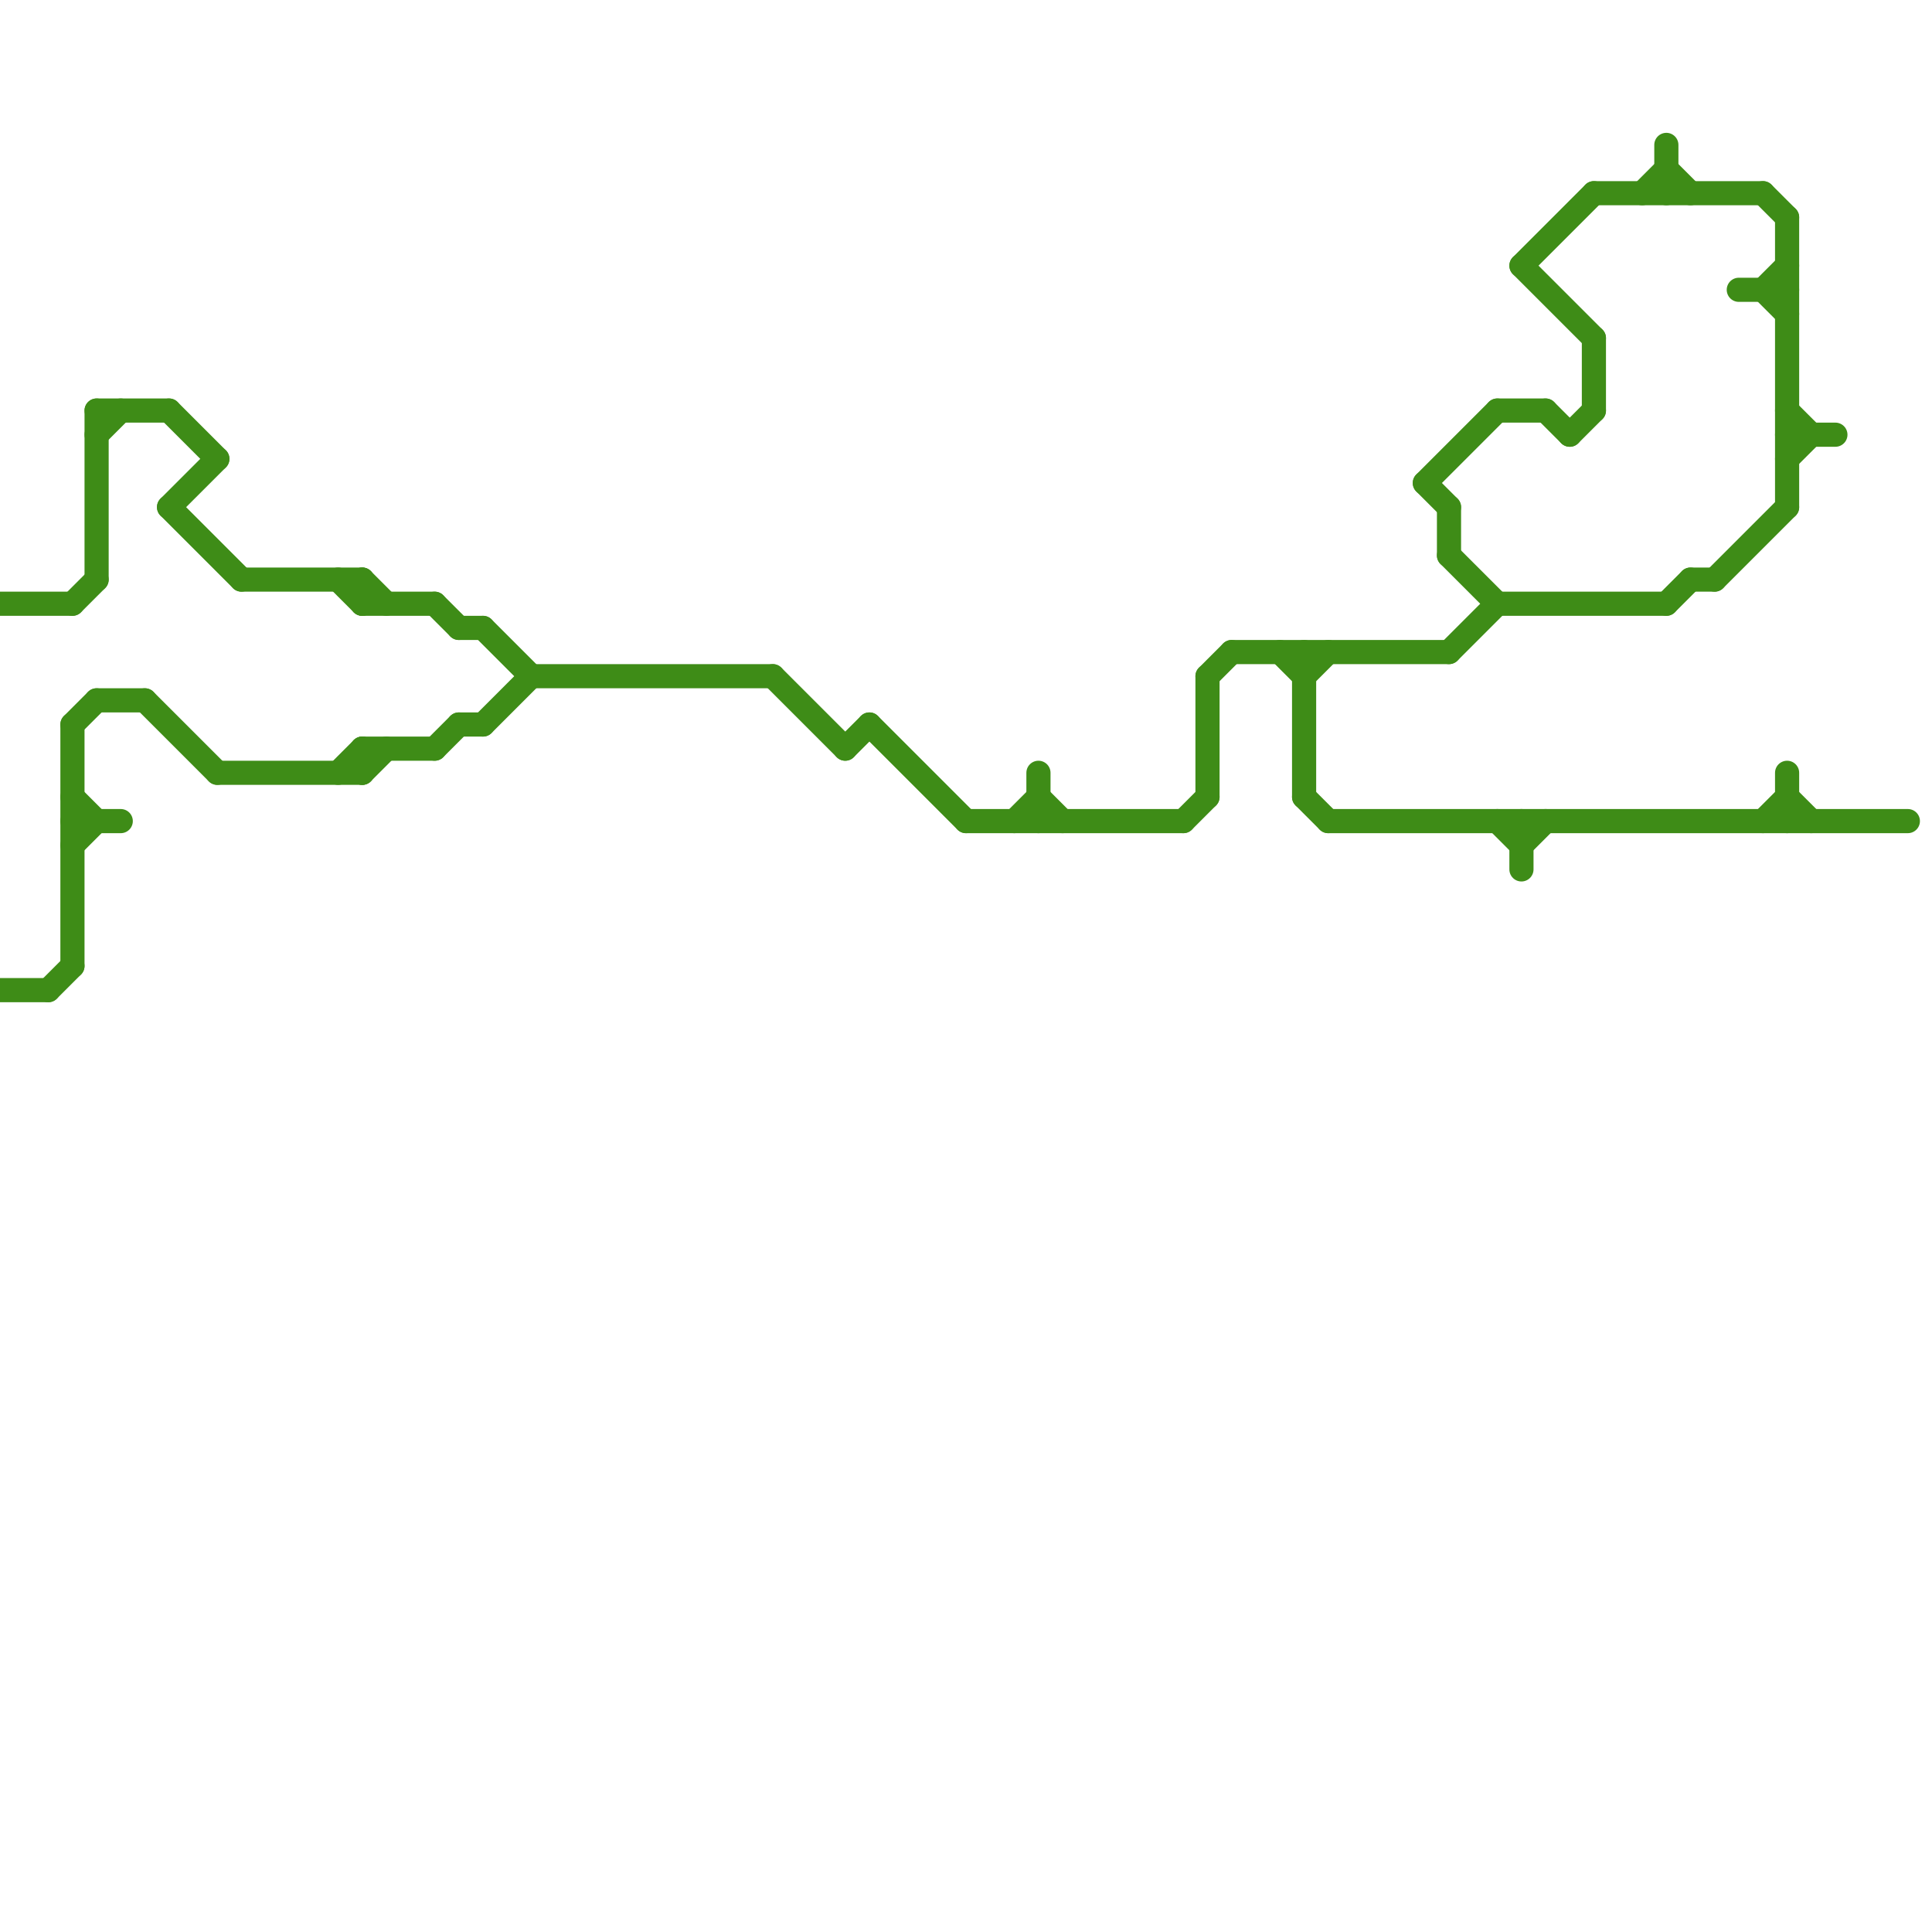
<svg version="1.1" xmlns="http://www.w3.org/2000/svg" viewBox="0 0 80 80">
<style>text { font: 1px Helvetica; font-weight: 600; white-space: pre; dominant-baseline: central; } line { stroke-width: 1; fill: none; stroke-linecap: round; stroke-linejoin: round; } .c0 { stroke: #3e8c17 }</style><defs><g id="wm-xf"><circle r="1.2" fill="#000"/><circle r="0.9" fill="#fff"/><circle r="0.6" fill="#000"/><circle r="0.3" fill="#fff"/></g><g id="wm"><circle r="0.6" fill="#000"/><circle r="0.3" fill="#fff"/></g></defs><line class="c0" x1="3" y1="30" x2="4" y2="29"/><line class="c0" x1="4" y1="29" x2="6" y2="29"/><line class="c0" x1="3" y1="30" x2="3" y2="40"/><line class="c0" x1="63" y1="34" x2="63" y2="36"/><line class="c0" x1="55" y1="34" x2="79" y2="34"/><line class="c0" x1="3" y1="25" x2="4" y2="24"/><line class="c0" x1="4" y1="18" x2="5" y2="17"/><line class="c0" x1="54" y1="33" x2="55" y2="34"/><line class="c0" x1="3" y1="34" x2="5" y2="34"/><line class="c0" x1="18" y1="31" x2="19" y2="30"/><line class="c0" x1="15" y1="24" x2="15" y2="25"/><line class="c0" x1="73" y1="12" x2="74" y2="11"/><line class="c0" x1="7" y1="17" x2="9" y2="19"/><line class="c0" x1="60" y1="23" x2="62" y2="25"/><line class="c0" x1="66" y1="8" x2="73" y2="8"/><line class="c0" x1="73" y1="8" x2="74" y2="9"/><line class="c0" x1="15" y1="24" x2="16" y2="25"/><line class="c0" x1="54" y1="27" x2="54" y2="33"/><line class="c0" x1="19" y1="30" x2="20" y2="30"/><line class="c0" x1="22" y1="28" x2="32" y2="28"/><line class="c0" x1="15" y1="25" x2="18" y2="25"/><line class="c0" x1="74" y1="32" x2="74" y2="34"/><line class="c0" x1="63" y1="11" x2="66" y2="8"/><line class="c0" x1="32" y1="28" x2="35" y2="31"/><line class="c0" x1="20" y1="30" x2="22" y2="28"/><line class="c0" x1="4" y1="17" x2="7" y2="17"/><line class="c0" x1="59" y1="20" x2="62" y2="17"/><line class="c0" x1="42" y1="34" x2="43" y2="33"/><line class="c0" x1="60" y1="27" x2="62" y2="25"/><line class="c0" x1="66" y1="14" x2="66" y2="17"/><line class="c0" x1="15" y1="32" x2="16" y2="31"/><line class="c0" x1="69" y1="25" x2="70" y2="24"/><line class="c0" x1="6" y1="29" x2="9" y2="32"/><line class="c0" x1="10" y1="24" x2="15" y2="24"/><line class="c0" x1="69" y1="6" x2="69" y2="8"/><line class="c0" x1="40" y1="34" x2="49" y2="34"/><line class="c0" x1="59" y1="20" x2="60" y2="21"/><line class="c0" x1="70" y1="24" x2="71" y2="24"/><line class="c0" x1="50" y1="28" x2="50" y2="33"/><line class="c0" x1="71" y1="24" x2="74" y2="21"/><line class="c0" x1="73" y1="12" x2="74" y2="13"/><line class="c0" x1="0" y1="25" x2="3" y2="25"/><line class="c0" x1="51" y1="27" x2="60" y2="27"/><line class="c0" x1="53" y1="27" x2="54" y2="28"/><line class="c0" x1="72" y1="12" x2="74" y2="12"/><line class="c0" x1="9" y1="32" x2="15" y2="32"/><line class="c0" x1="0" y1="41" x2="2" y2="41"/><line class="c0" x1="43" y1="33" x2="44" y2="34"/><line class="c0" x1="68" y1="8" x2="69" y2="7"/><line class="c0" x1="18" y1="25" x2="19" y2="26"/><line class="c0" x1="50" y1="28" x2="51" y2="27"/><line class="c0" x1="19" y1="26" x2="20" y2="26"/><line class="c0" x1="7" y1="21" x2="9" y2="19"/><line class="c0" x1="73" y1="34" x2="74" y2="33"/><line class="c0" x1="63" y1="35" x2="64" y2="34"/><line class="c0" x1="62" y1="17" x2="64" y2="17"/><line class="c0" x1="14" y1="32" x2="15" y2="31"/><line class="c0" x1="15" y1="31" x2="18" y2="31"/><line class="c0" x1="15" y1="31" x2="15" y2="32"/><line class="c0" x1="64" y1="17" x2="65" y2="18"/><line class="c0" x1="74" y1="19" x2="75" y2="18"/><line class="c0" x1="3" y1="35" x2="4" y2="34"/><line class="c0" x1="2" y1="41" x2="3" y2="40"/><line class="c0" x1="74" y1="17" x2="75" y2="18"/><line class="c0" x1="62" y1="25" x2="69" y2="25"/><line class="c0" x1="63" y1="11" x2="66" y2="14"/><line class="c0" x1="35" y1="31" x2="36" y2="30"/><line class="c0" x1="3" y1="33" x2="4" y2="34"/><line class="c0" x1="14" y1="24" x2="15" y2="25"/><line class="c0" x1="74" y1="33" x2="75" y2="34"/><line class="c0" x1="54" y1="28" x2="55" y2="27"/><line class="c0" x1="7" y1="21" x2="10" y2="24"/><line class="c0" x1="74" y1="9" x2="74" y2="21"/><line class="c0" x1="65" y1="18" x2="66" y2="17"/><line class="c0" x1="20" y1="26" x2="22" y2="28"/><line class="c0" x1="4" y1="17" x2="4" y2="24"/><line class="c0" x1="62" y1="34" x2="63" y2="35"/><line class="c0" x1="60" y1="21" x2="60" y2="23"/><line class="c0" x1="43" y1="32" x2="43" y2="34"/><line class="c0" x1="36" y1="30" x2="40" y2="34"/><line class="c0" x1="49" y1="34" x2="50" y2="33"/><line class="c0" x1="74" y1="18" x2="76" y2="18"/><line class="c0" x1="69" y1="7" x2="70" y2="8"/>
</svg>
